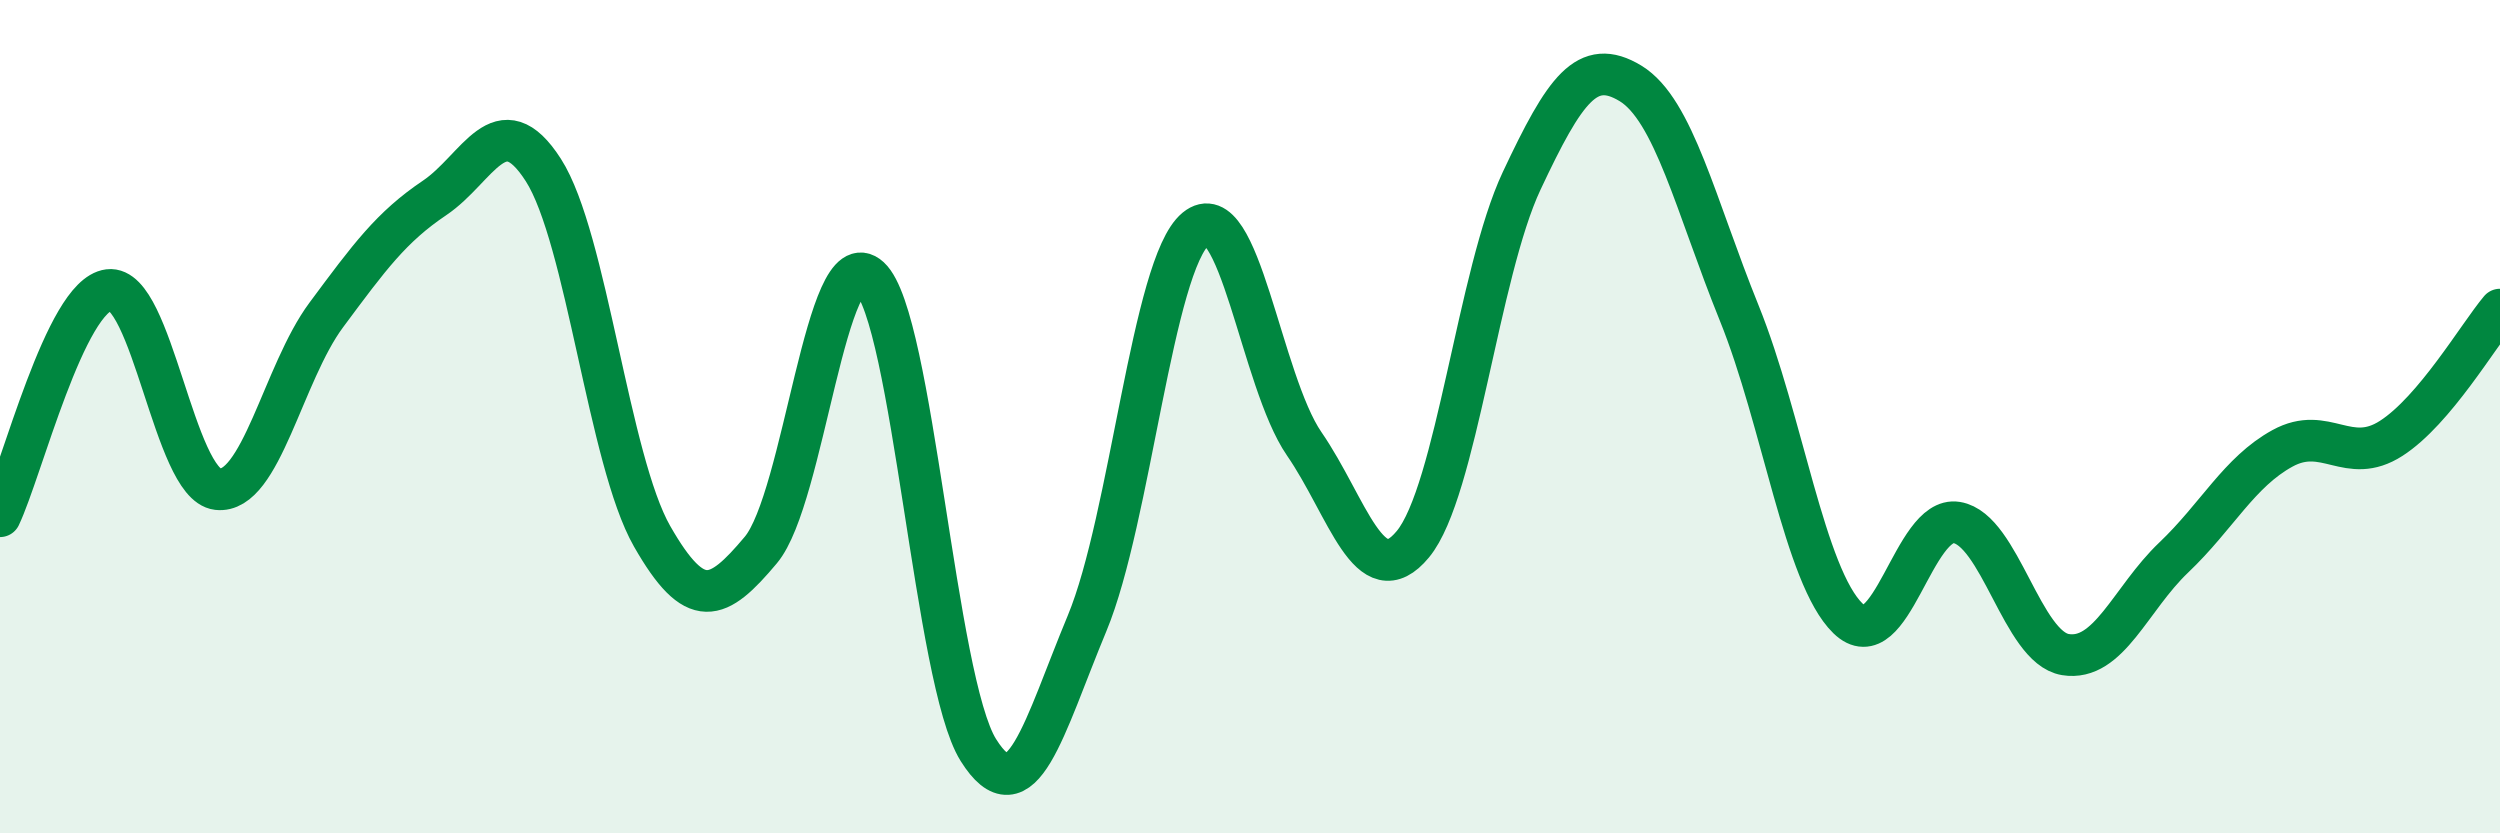 
    <svg width="60" height="20" viewBox="0 0 60 20" xmlns="http://www.w3.org/2000/svg">
      <path
        d="M 0,12.39 C 0.52,11.3 1.57,7.09 2.61,6.96 C 3.65,6.83 4.18,11.62 5.22,11.74 C 6.26,11.86 6.79,8.96 7.83,7.56 C 8.87,6.16 9.39,5.45 10.43,4.75 C 11.47,4.05 12,2.46 13.04,4.08 C 14.08,5.7 14.61,11.05 15.65,12.87 C 16.69,14.69 17.22,14.44 18.26,13.2 C 19.3,11.96 19.83,5.7 20.87,6.66 C 21.91,7.62 22.44,16.34 23.48,18 C 24.52,19.66 25.05,17.46 26.09,14.96 C 27.13,12.46 27.66,6.35 28.7,5.49 C 29.74,4.63 30.26,9.14 31.3,10.65 C 32.34,12.16 32.87,14.32 33.91,13.06 C 34.95,11.8 35.48,6.55 36.52,4.34 C 37.56,2.13 38.09,1.37 39.13,2 C 40.17,2.63 40.7,4.94 41.74,7.51 C 42.78,10.08 43.31,13.83 44.35,14.84 C 45.39,15.85 45.92,12.37 46.96,12.54 C 48,12.71 48.53,15.54 49.57,15.71 C 50.61,15.88 51.13,14.37 52.17,13.38 C 53.21,12.39 53.74,11.33 54.78,10.76 C 55.82,10.19 56.35,11.19 57.39,10.52 C 58.43,9.85 59.48,8.05 60,7.43L60 20L0 20Z"
        fill="#008740"
        opacity="0.1"
        stroke-linecap="round"
        stroke-linejoin="round"
      />
      <path
        d="M 0,12.39 C 0.52,11.3 1.57,7.09 2.61,6.96 C 3.65,6.83 4.18,11.62 5.22,11.74 C 6.26,11.86 6.79,8.96 7.83,7.56 C 8.87,6.16 9.39,5.45 10.43,4.75 C 11.47,4.05 12,2.46 13.04,4.08 C 14.08,5.7 14.61,11.05 15.65,12.87 C 16.69,14.69 17.22,14.44 18.26,13.2 C 19.3,11.96 19.83,5.7 20.87,6.66 C 21.91,7.62 22.44,16.34 23.48,18 C 24.52,19.66 25.05,17.46 26.09,14.96 C 27.13,12.46 27.66,6.35 28.7,5.49 C 29.74,4.63 30.26,9.14 31.3,10.65 C 32.34,12.16 32.87,14.32 33.91,13.06 C 34.95,11.8 35.48,6.55 36.52,4.34 C 37.56,2.13 38.09,1.37 39.13,2 C 40.17,2.63 40.7,4.94 41.74,7.51 C 42.78,10.08 43.31,13.83 44.35,14.84 C 45.39,15.85 45.92,12.37 46.96,12.54 C 48,12.71 48.53,15.54 49.57,15.71 C 50.61,15.88 51.13,14.37 52.17,13.38 C 53.21,12.39 53.74,11.33 54.78,10.76 C 55.82,10.19 56.35,11.19 57.39,10.52 C 58.43,9.85 59.48,8.05 60,7.43"
        stroke="#008740"
        stroke-width="1"
        fill="none"
        stroke-linecap="round"
        stroke-linejoin="round"
      />
    </svg>
  